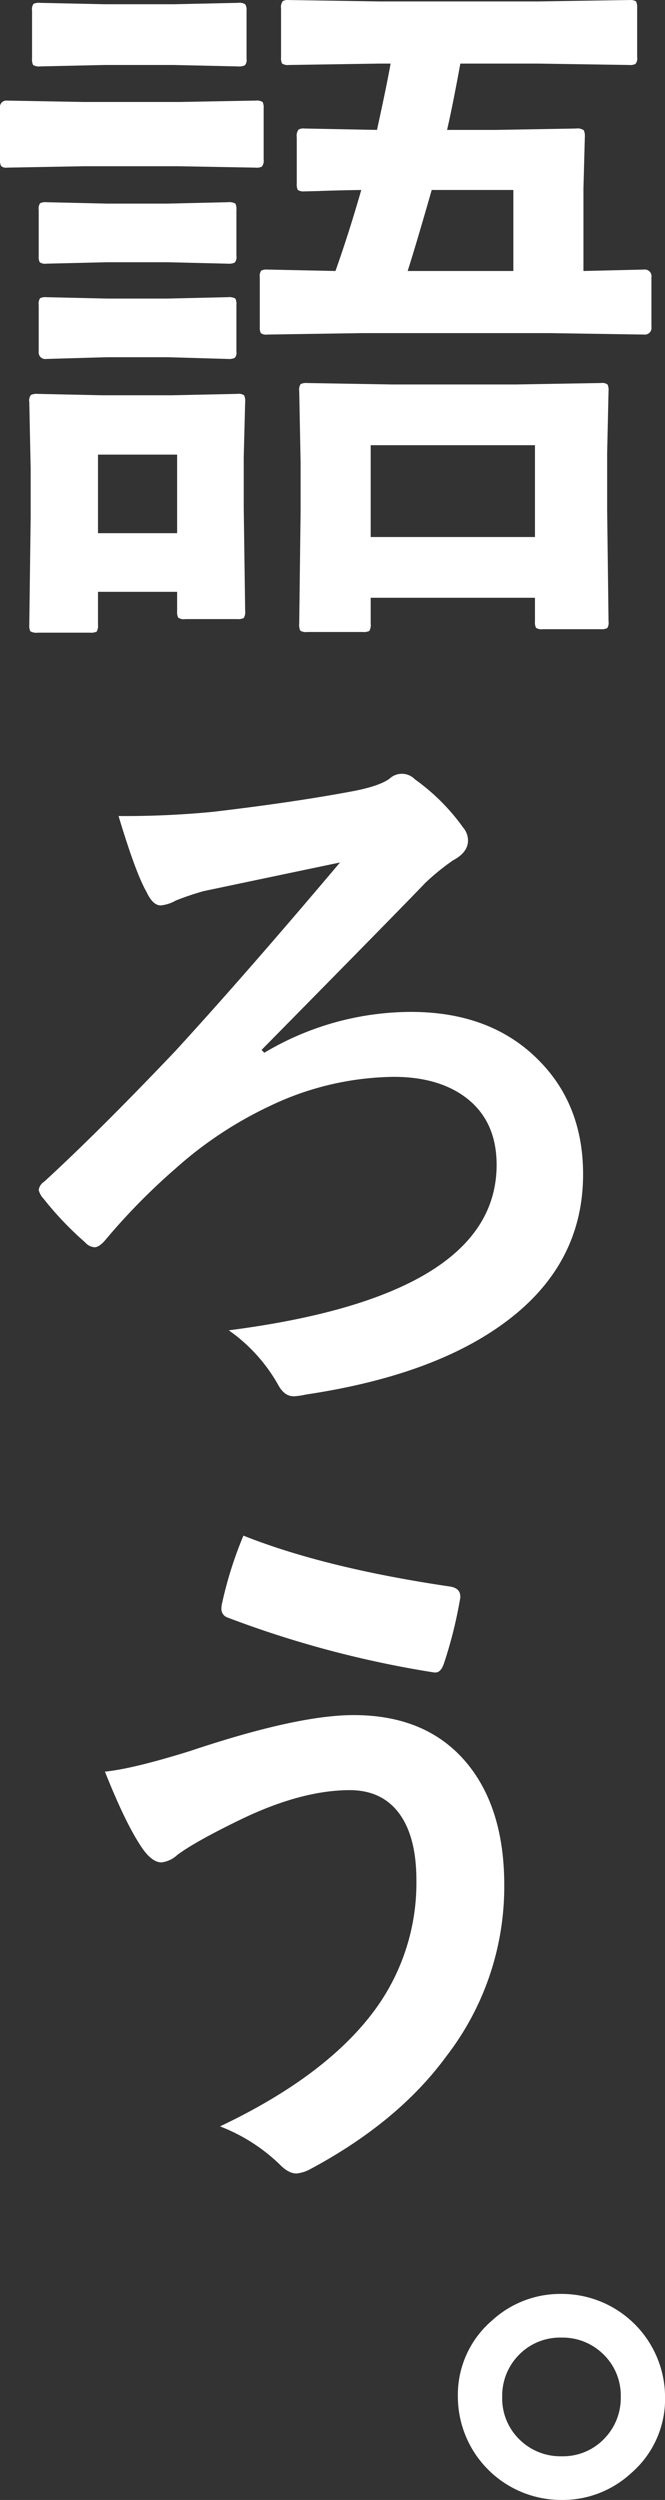 <svg xmlns="http://www.w3.org/2000/svg" width="148.97" height="559.41" viewBox="0 0 148.97 559.41">
  <rect x="0" y="0" width="148.97" height="559.41" fill="#333333" stroke="none"/>
  <defs>
    <style>
      .cls-1 {
        fill: #fff;
        fill-rule: evenodd;
      }
    </style>
  </defs>
  <path id="_語ろう_.svg" data-name=" 語ろう。.svg" class="cls-1" d="M5838.84,1152.04q-0.87,4.92-3.05,14.84l-16.17-.31a2.419,2.419,0,0,0-1.41.24,2.364,2.364,0,0,0-.39,1.71v10.4a2.745,2.745,0,0,0,.23,1.4,2.483,2.483,0,0,0,1.57.31c0.1,0,1.12-.02,3.04-0.07q4.305-.165,9.61-0.24-2.805,9.765-5.78,18.13l-15.23-.32a2.655,2.655,0,0,0-1.41.24,2.077,2.077,0,0,0-.31,1.48v11.1a2.719,2.719,0,0,0,.23,1.4,2.1,2.1,0,0,0,1.49.32l21.17-.32h42.11l21.09,0.32a1.486,1.486,0,0,0,1.64-1.72v-11.1a1.486,1.486,0,0,0-1.64-1.72l-13.59.32v-18.44l0.31-11.49a3.248,3.248,0,0,0-.23-1.56,2.4,2.4,0,0,0-1.72-.39l-17.89.31h-11.02q1.245-5.385,2.97-14.84h17.5l20.31,0.31a2.54,2.54,0,0,0,1.41-.23,1.8,1.8,0,0,0,.39-1.49V1139.7a3.624,3.624,0,0,0-.23-1.57,2.554,2.554,0,0,0-1.57-.31l-20.31.31h-35.7l-20.16-.31a2.419,2.419,0,0,0-1.41.24,2.215,2.215,0,0,0-.39,1.64v10.93a2.655,2.655,0,0,0,.24,1.41,2.466,2.466,0,0,0,1.56.31l20.16-.31h2.58Zm27.5,46.41h-23.68q1.875-5.865,5.39-18.13h18.29v18.13Zm-32.27,80.54a2.641,2.641,0,0,0,.31-1.64v-5.78h36.8v5.31a2.791,2.791,0,0,0,.23,1.41,2.11,2.11,0,0,0,1.49.31h12.97a2.991,2.991,0,0,0,1.48-.23,2.11,2.11,0,0,0,.31-1.49l-0.31-25v-12.65l0.31-13.91a2.876,2.876,0,0,0-.23-1.48,2.1,2.1,0,0,0-1.49-.32l-19.06.32h-27.73l-18.99-.32a2.844,2.844,0,0,0-1.48.24,2.274,2.274,0,0,0-.31,1.56l0.31,15.94v10.94l-0.31,25.15a3.146,3.146,0,0,0,.23,1.57,2.334,2.334,0,0,0,1.56.31h12.5a2.655,2.655,0,0,0,1.41-.24h0Zm37.11-41.56v20.55h-36.8v-20.55h36.8Zm-65.24,14.06v-11.48l0.32-12.27a2.844,2.844,0,0,0-.24-1.48,2.237,2.237,0,0,0-1.56-.31l-14.69.31h-15.39l-14.53-.31a3.124,3.124,0,0,0-1.56.23,1.937,1.937,0,0,0-.39,1.56l0.31,15v10.71l-0.31,24.14a2.991,2.991,0,0,0,.23,1.48,2.845,2.845,0,0,0,1.72.31h11.64a2.922,2.922,0,0,0,1.49-.23,2.537,2.537,0,0,0,.31-1.56v-7.35h17.73v4.3a2.819,2.819,0,0,0,.24,1.48,2.22,2.22,0,0,0,1.56.32h11.64a2.819,2.819,0,0,0,1.48-.24,2.449,2.449,0,0,0,.32-1.56Zm-14.92,5.63h-17.73v-17.58h17.73v17.58Zm-38.12-96.8a1.456,1.456,0,0,0-1.56,1.72v11.41a2.876,2.876,0,0,0,.23,1.48,1.547,1.547,0,0,0,1.33.39l17.19-.31h21.4l17.11,0.31a2.54,2.54,0,0,0,1.41-.23,2.248,2.248,0,0,0,.39-1.64v-11.41a2.655,2.655,0,0,0-.24-1.41,2.537,2.537,0,0,0-1.56-.31l-17.11.31h-21.4Zm7.42-21.87a2.851,2.851,0,0,0-1.48.23,2.1,2.1,0,0,0-.32,1.49v10.78a2.587,2.587,0,0,0,.24,1.4,2.429,2.429,0,0,0,1.56.32l14.53-.32h15.39l14.38,0.32a3.088,3.088,0,0,0,1.56-.24,1.792,1.792,0,0,0,.39-1.48v-10.78a2.2,2.2,0,0,0-.31-1.41,2.462,2.462,0,0,0-1.64-.31l-14.38.31h-15.39Zm1.41,65.86a2.683,2.683,0,0,0-1.41.23,2.274,2.274,0,0,0-.31,1.56v10.39a1.482,1.482,0,0,0,1.72,1.64l13.59-.39h13.59l13.44,0.39a3.124,3.124,0,0,0,1.56-.23,1.679,1.679,0,0,0,.39-1.41V1206.1a2.876,2.876,0,0,0-.23-1.48,2.845,2.845,0,0,0-1.72-.31l-13.44.31h-13.59Zm0-21.25a2.683,2.683,0,0,0-1.41.23,2.274,2.274,0,0,0-.31,1.56v10.24a2.719,2.719,0,0,0,.23,1.4,2.1,2.1,0,0,0,1.49.32l13.59-.32h13.59l13.44,0.32a3.088,3.088,0,0,0,1.56-.24,1.778,1.778,0,0,0,.39-1.48v-10.24a2.876,2.876,0,0,0-.23-1.48,2.845,2.845,0,0,0-1.72-.31l-13.44.31h-13.59Zm22.42,154.3c0.94,2.04,2,3.05,3.2,3.05a8.387,8.387,0,0,0,3.36-1.09,63.228,63.228,0,0,1,6.25-2.11q20.475-4.305,30.55-6.41-21.255,25.155-36.96,42.27-17.025,17.88-29.29,29.14a2.683,2.683,0,0,0-1.25,1.87,4.346,4.346,0,0,0,1.09,1.96,72.955,72.955,0,0,0,9.3,9.76,3.1,3.1,0,0,0,2.11,1.1q1.095,0,2.58-1.8a141.958,141.958,0,0,1,15.62-15.86,87.652,87.652,0,0,1,21.17-13.99,65.79,65.79,0,0,1,27.66-6.48q9.6,0,15.7,4.3,7.35,5.235,7.35,15.39,0,29.3-60,37.03a37.013,37.013,0,0,1,11.01,12.11q1.41,2.655,3.52,2.65a15.17,15.17,0,0,0,2.73-.39q27.735-4.14,43.67-15.46,18.435-13.05,18.44-33.83,0-15.075-9.37-24.92-10.785-11.415-29.22-11.41a64.361,64.361,0,0,0-32.82,9.14l-0.62-.63q32.58-33.045,36.64-37.34a51.18,51.18,0,0,1,6.25-5.08c2.24-1.19,3.36-2.68,3.36-4.45a4.51,4.51,0,0,0-1.09-2.89,46.2,46.2,0,0,0-10.79-10.78,4.057,4.057,0,0,0-5.7-.16q-2.34,1.725-8.67,2.89-13.05,2.43-30.86,4.53a204.418,204.418,0,0,1-21.17.94q3.825,12.735,6.25,16.95h0Zm16.95,159.15a5.117,5.117,0,0,0-.16,1.17,2.02,2.02,0,0,0,1.25,2.03,231.573,231.573,0,0,0,46.41,12.34h0.31c0.84,0,1.49-.75,1.96-2.26a98.013,98.013,0,0,0,3.51-14.06,2.719,2.719,0,0,0,.08-0.63c0-1.25-.73-2-2.19-2.26q-28.125-4.14-46.4-11.41a87.923,87.923,0,0,0-4.77,15.08h0Zm-18.12,54.53q2.34,3.51,4.53,3.51a6.244,6.244,0,0,0,3.51-1.64q3.825-2.88,13.6-7.65,13.98-6.87,25.07-6.88,6.645,0,10.47,4.46,4.455,5.235,4.46,15.7a48,48,0,0,1-8.83,28.36q-10.785,15.15-35.16,26.72a39.831,39.831,0,0,1,13.28,8.43c1.36,1.41,2.63,2.11,3.83,2.11a8.3,8.3,0,0,0,2.74-.78q20-10.62,30.86-25.47a62.024,62.024,0,0,0,12.96-38.28q0-16.485-7.73-26.48-8.985-11.565-26.02-11.56-12.645,0-36.64,8.04-12.81,3.99-19.06,4.61,4.53,11.415,8.13,16.8h0Zm78.59,106.01a21.883,21.883,0,0,0-7.66,17.11,23.154,23.154,0,0,0,23.21,23.05,22.563,22.563,0,0,0,15.54-5.94,21.9,21.9,0,0,0,7.66-17.11,23.154,23.154,0,0,0-23.2-23.05,22.588,22.588,0,0,0-15.55,5.94h0Zm24.53,7.19a12.83,12.83,0,0,1,4.3,9.92,12.991,12.991,0,0,1-3.36,8.98,12.812,12.812,0,0,1-9.92,4.3,13.015,13.015,0,0,1-8.99-3.36,12.822,12.822,0,0,1-4.29-9.92,13.007,13.007,0,0,1,3.35-8.99,12.858,12.858,0,0,1,9.93-4.29,12.991,12.991,0,0,1,8.98,3.36h0Z" transform="translate(-5751.34 -1137.81)"/>
</svg>
